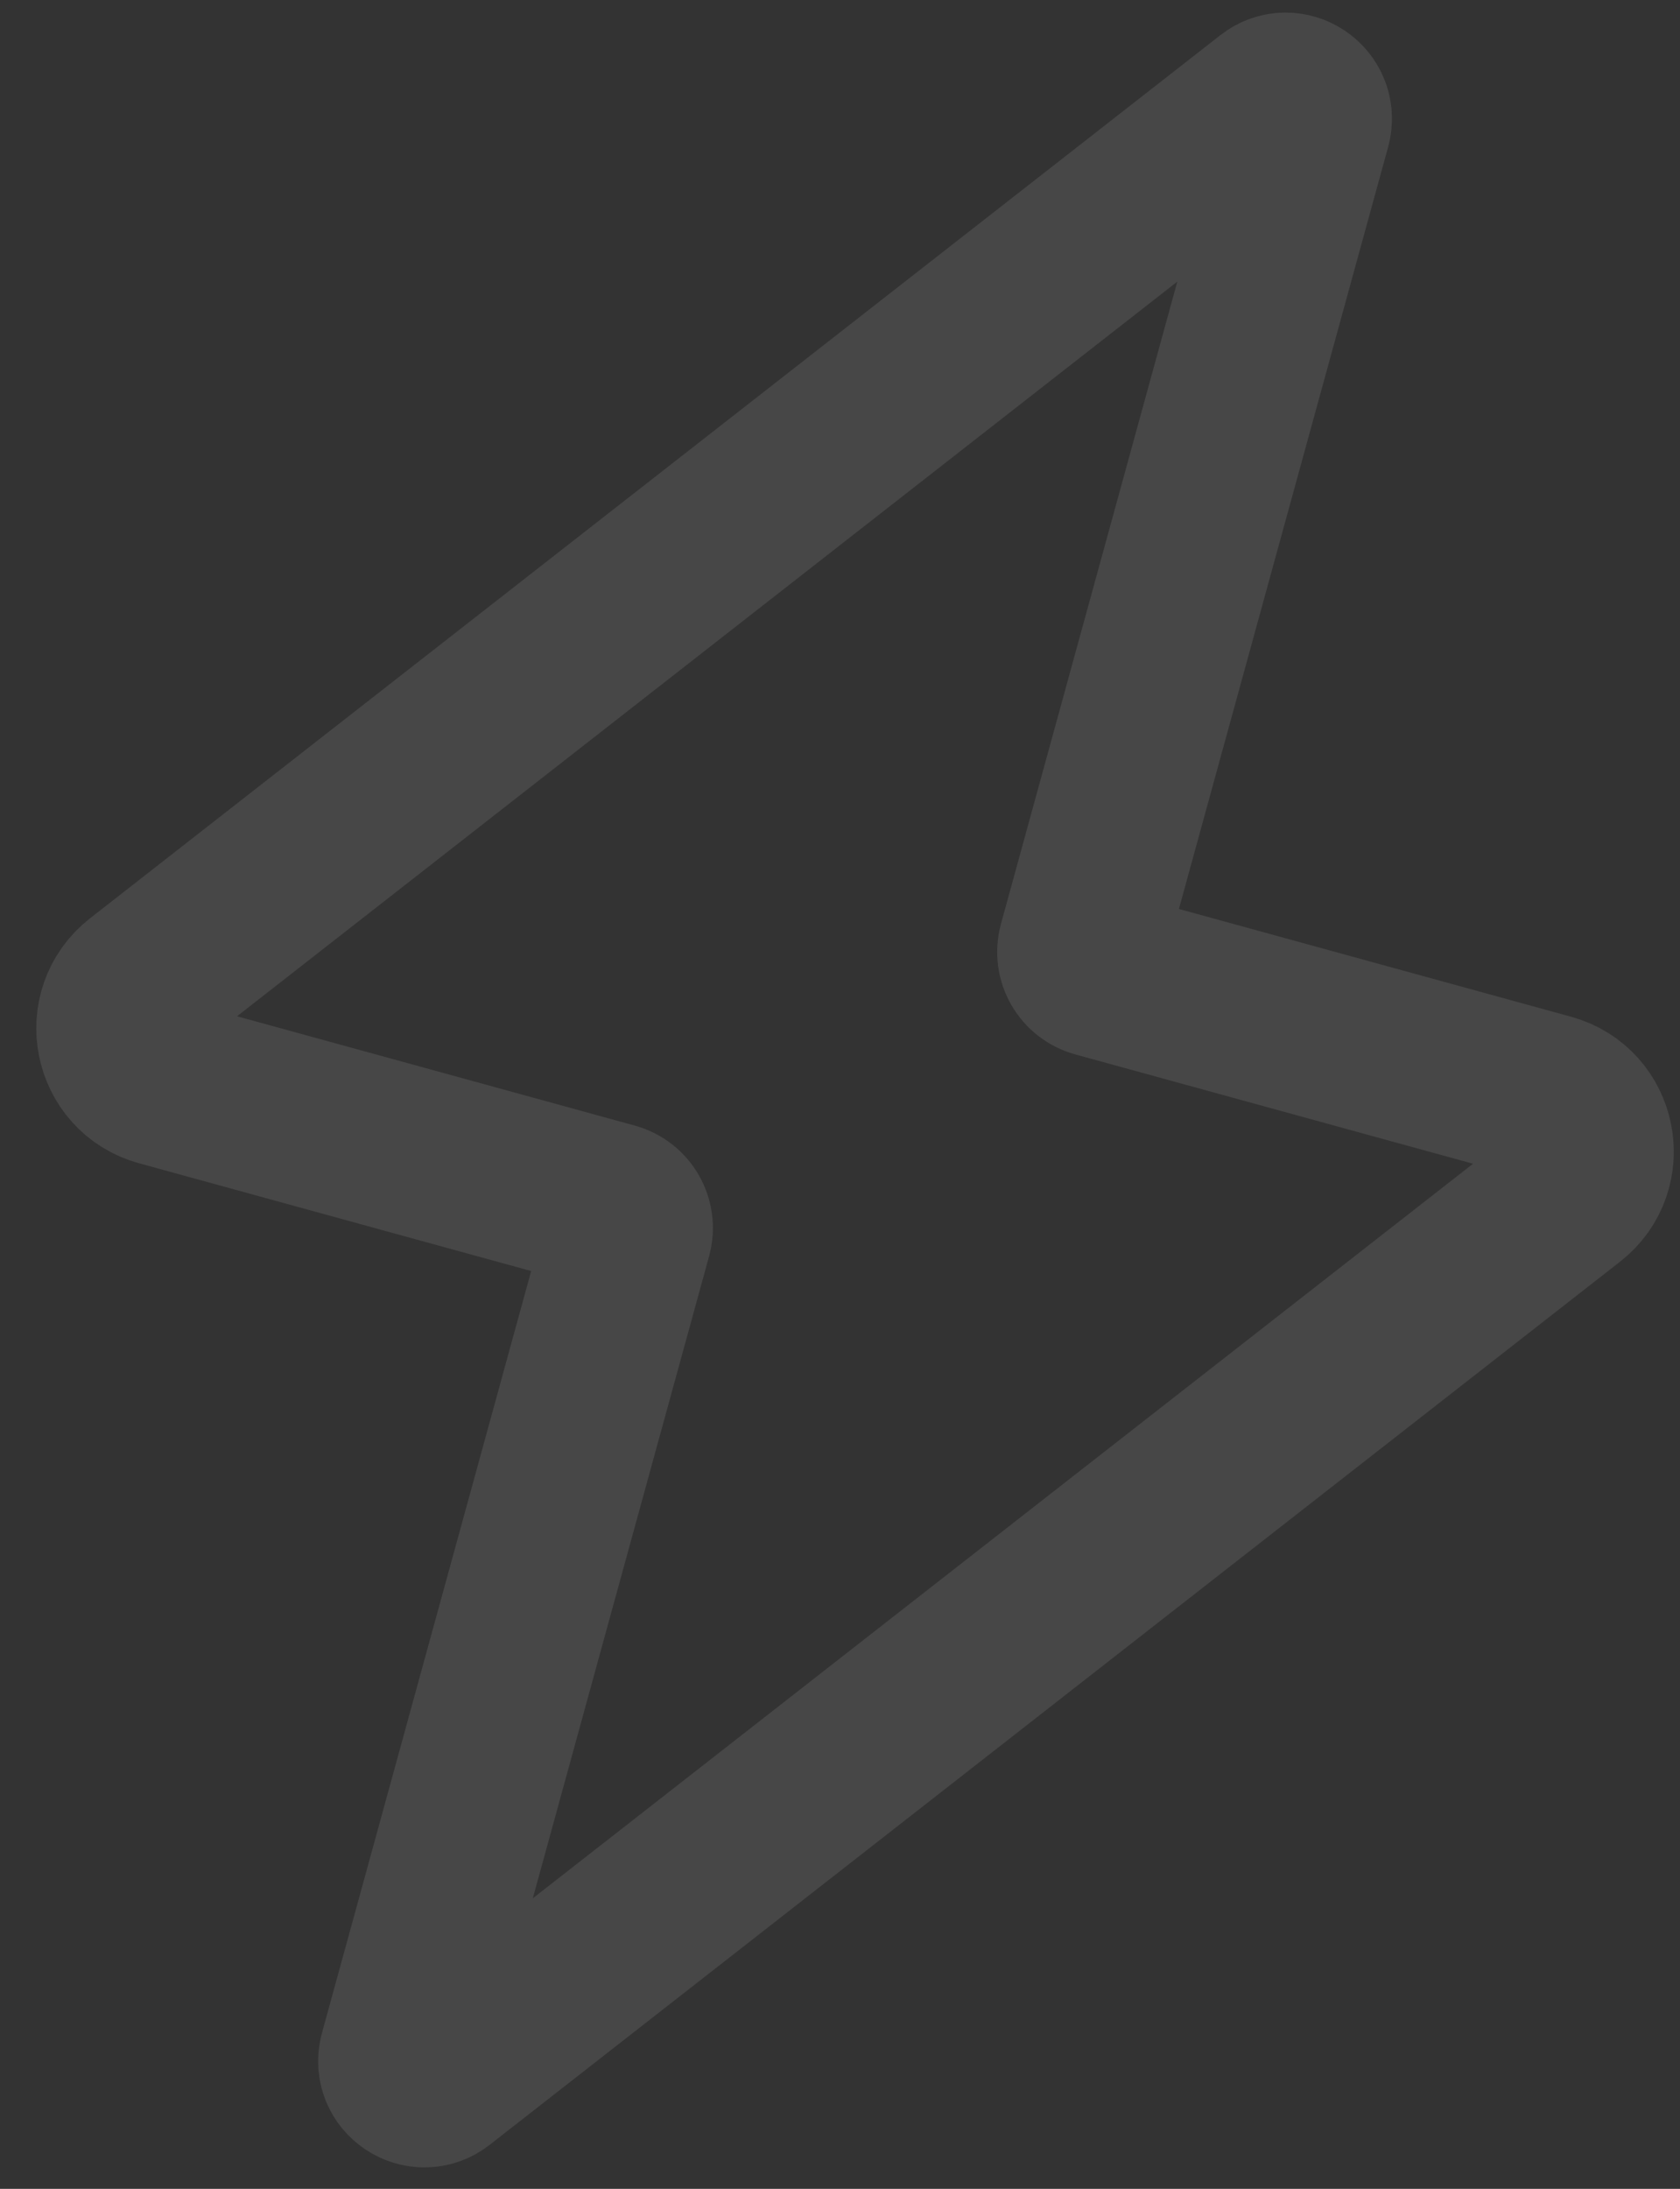 <?xml version="1.0" encoding="UTF-8"?> <svg xmlns="http://www.w3.org/2000/svg" width="43" height="56" viewBox="0 0 43 56" fill="none"><rect x="0" y="0" width="43" height="56" fill="#333333" stroke="none"/><path d="M28.089 24.907C27.784 24.823 27.605 24.509 27.689 24.204L33.46 3.194C33.606 2.662 32.991 2.252 32.556 2.591L3.625 25.185C2.698 25.909 2.992 27.38 4.126 27.692L15.681 30.866C15.986 30.95 16.165 31.264 16.081 31.569L10.31 52.579C10.164 53.111 10.779 53.521 11.213 53.182L40.145 30.588C41.072 29.864 40.778 28.393 39.644 28.081L28.089 24.907Z" stroke="white" stroke-opacity="0.1" stroke-width="4.291"></path></svg> 